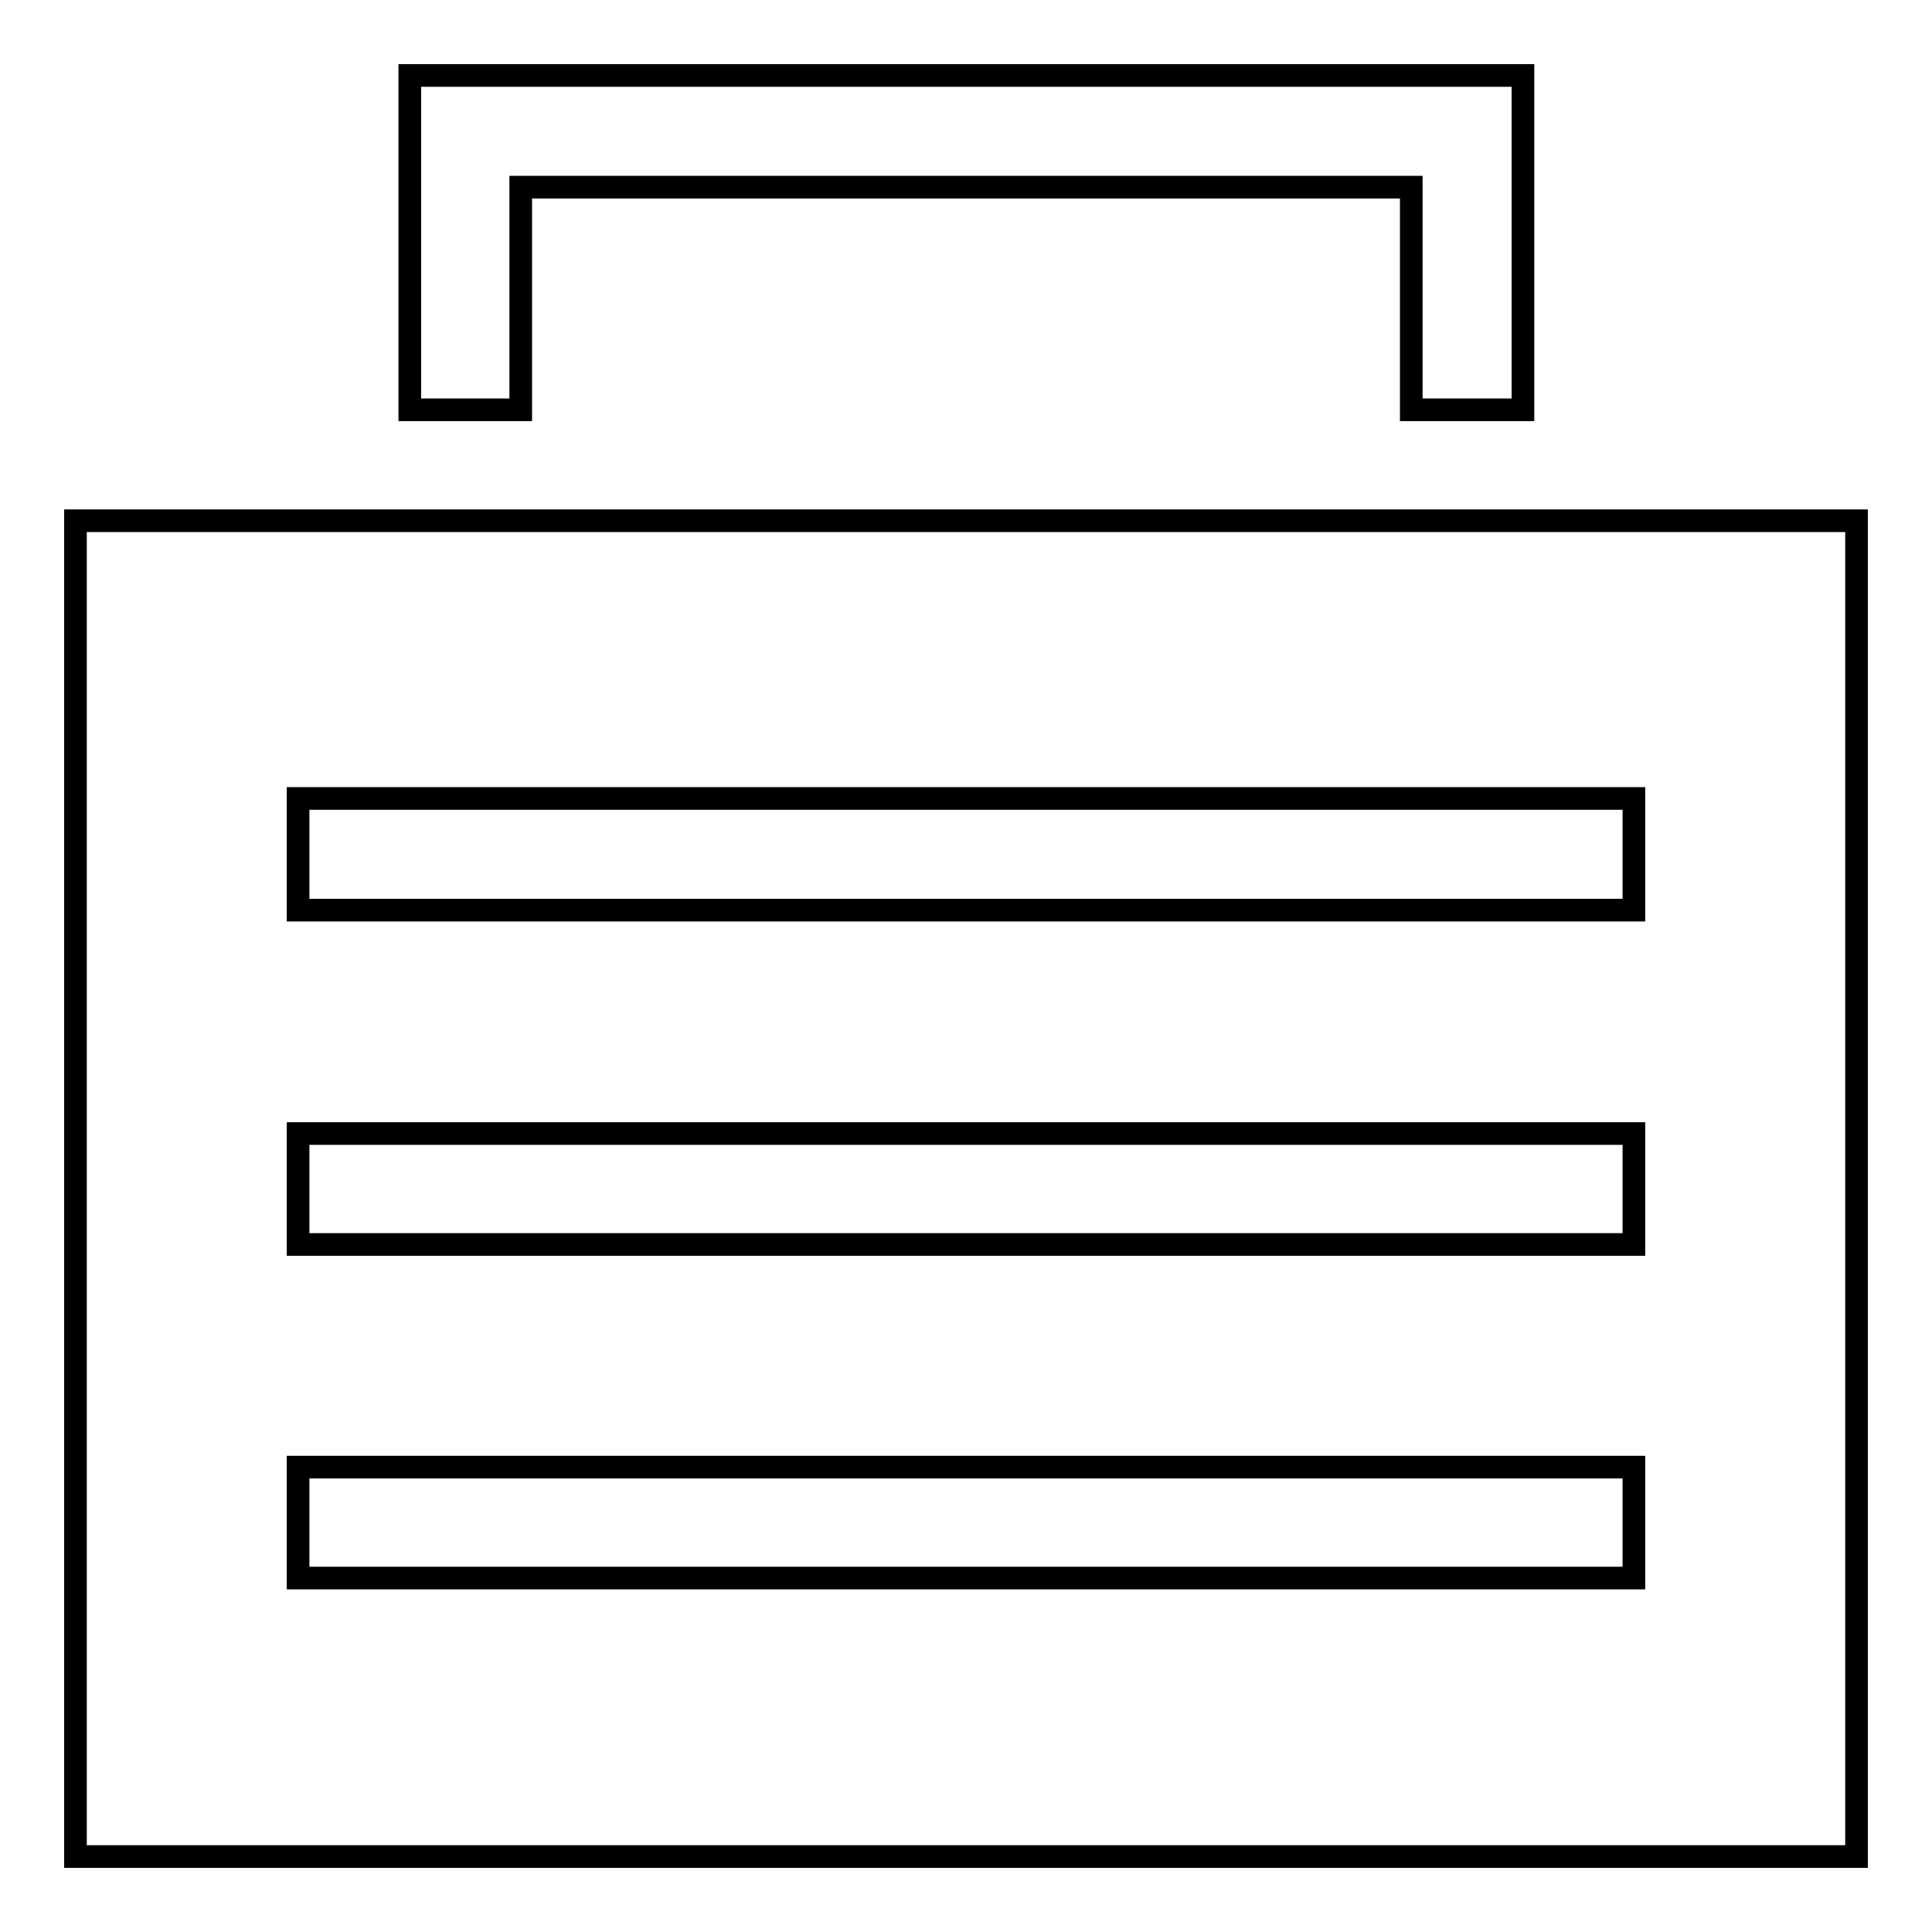 <?xml version="1.0" encoding="utf-8"?>
<!-- Svg Vector Icons : http://www.onlinewebfonts.com/icon -->
<!DOCTYPE svg PUBLIC "-//W3C//DTD SVG 1.1//EN" "http://www.w3.org/Graphics/SVG/1.1/DTD/svg11.dtd">
<svg version="1.1" xmlns="http://www.w3.org/2000/svg" xmlns:xlink="http://www.w3.org/1999/xlink" x="0px" y="0px" viewBox="0 0 256 256" enable-background="new 0 0 256 256" xml:space="preserve">
<g><g><g><path stroke-width="3" fill-opacity="0" stroke="#000000"  d="M10,69v177h236V69H10z M216.5,209.1h-177v-14.7h177V209.1L216.5,209.1z M216.5,164.9h-177v-14.7h177V164.9L216.5,164.9z M216.5,120.6h-177v-14.8h177V120.6L216.5,120.6z M54.3,54.3V10h147.5v44.3H187V24.8H69v29.5H54.3z"/></g><g></g><g></g><g></g><g></g><g></g><g></g><g></g><g></g><g></g><g></g><g></g><g></g><g></g><g></g><g></g></g></g>
</svg>